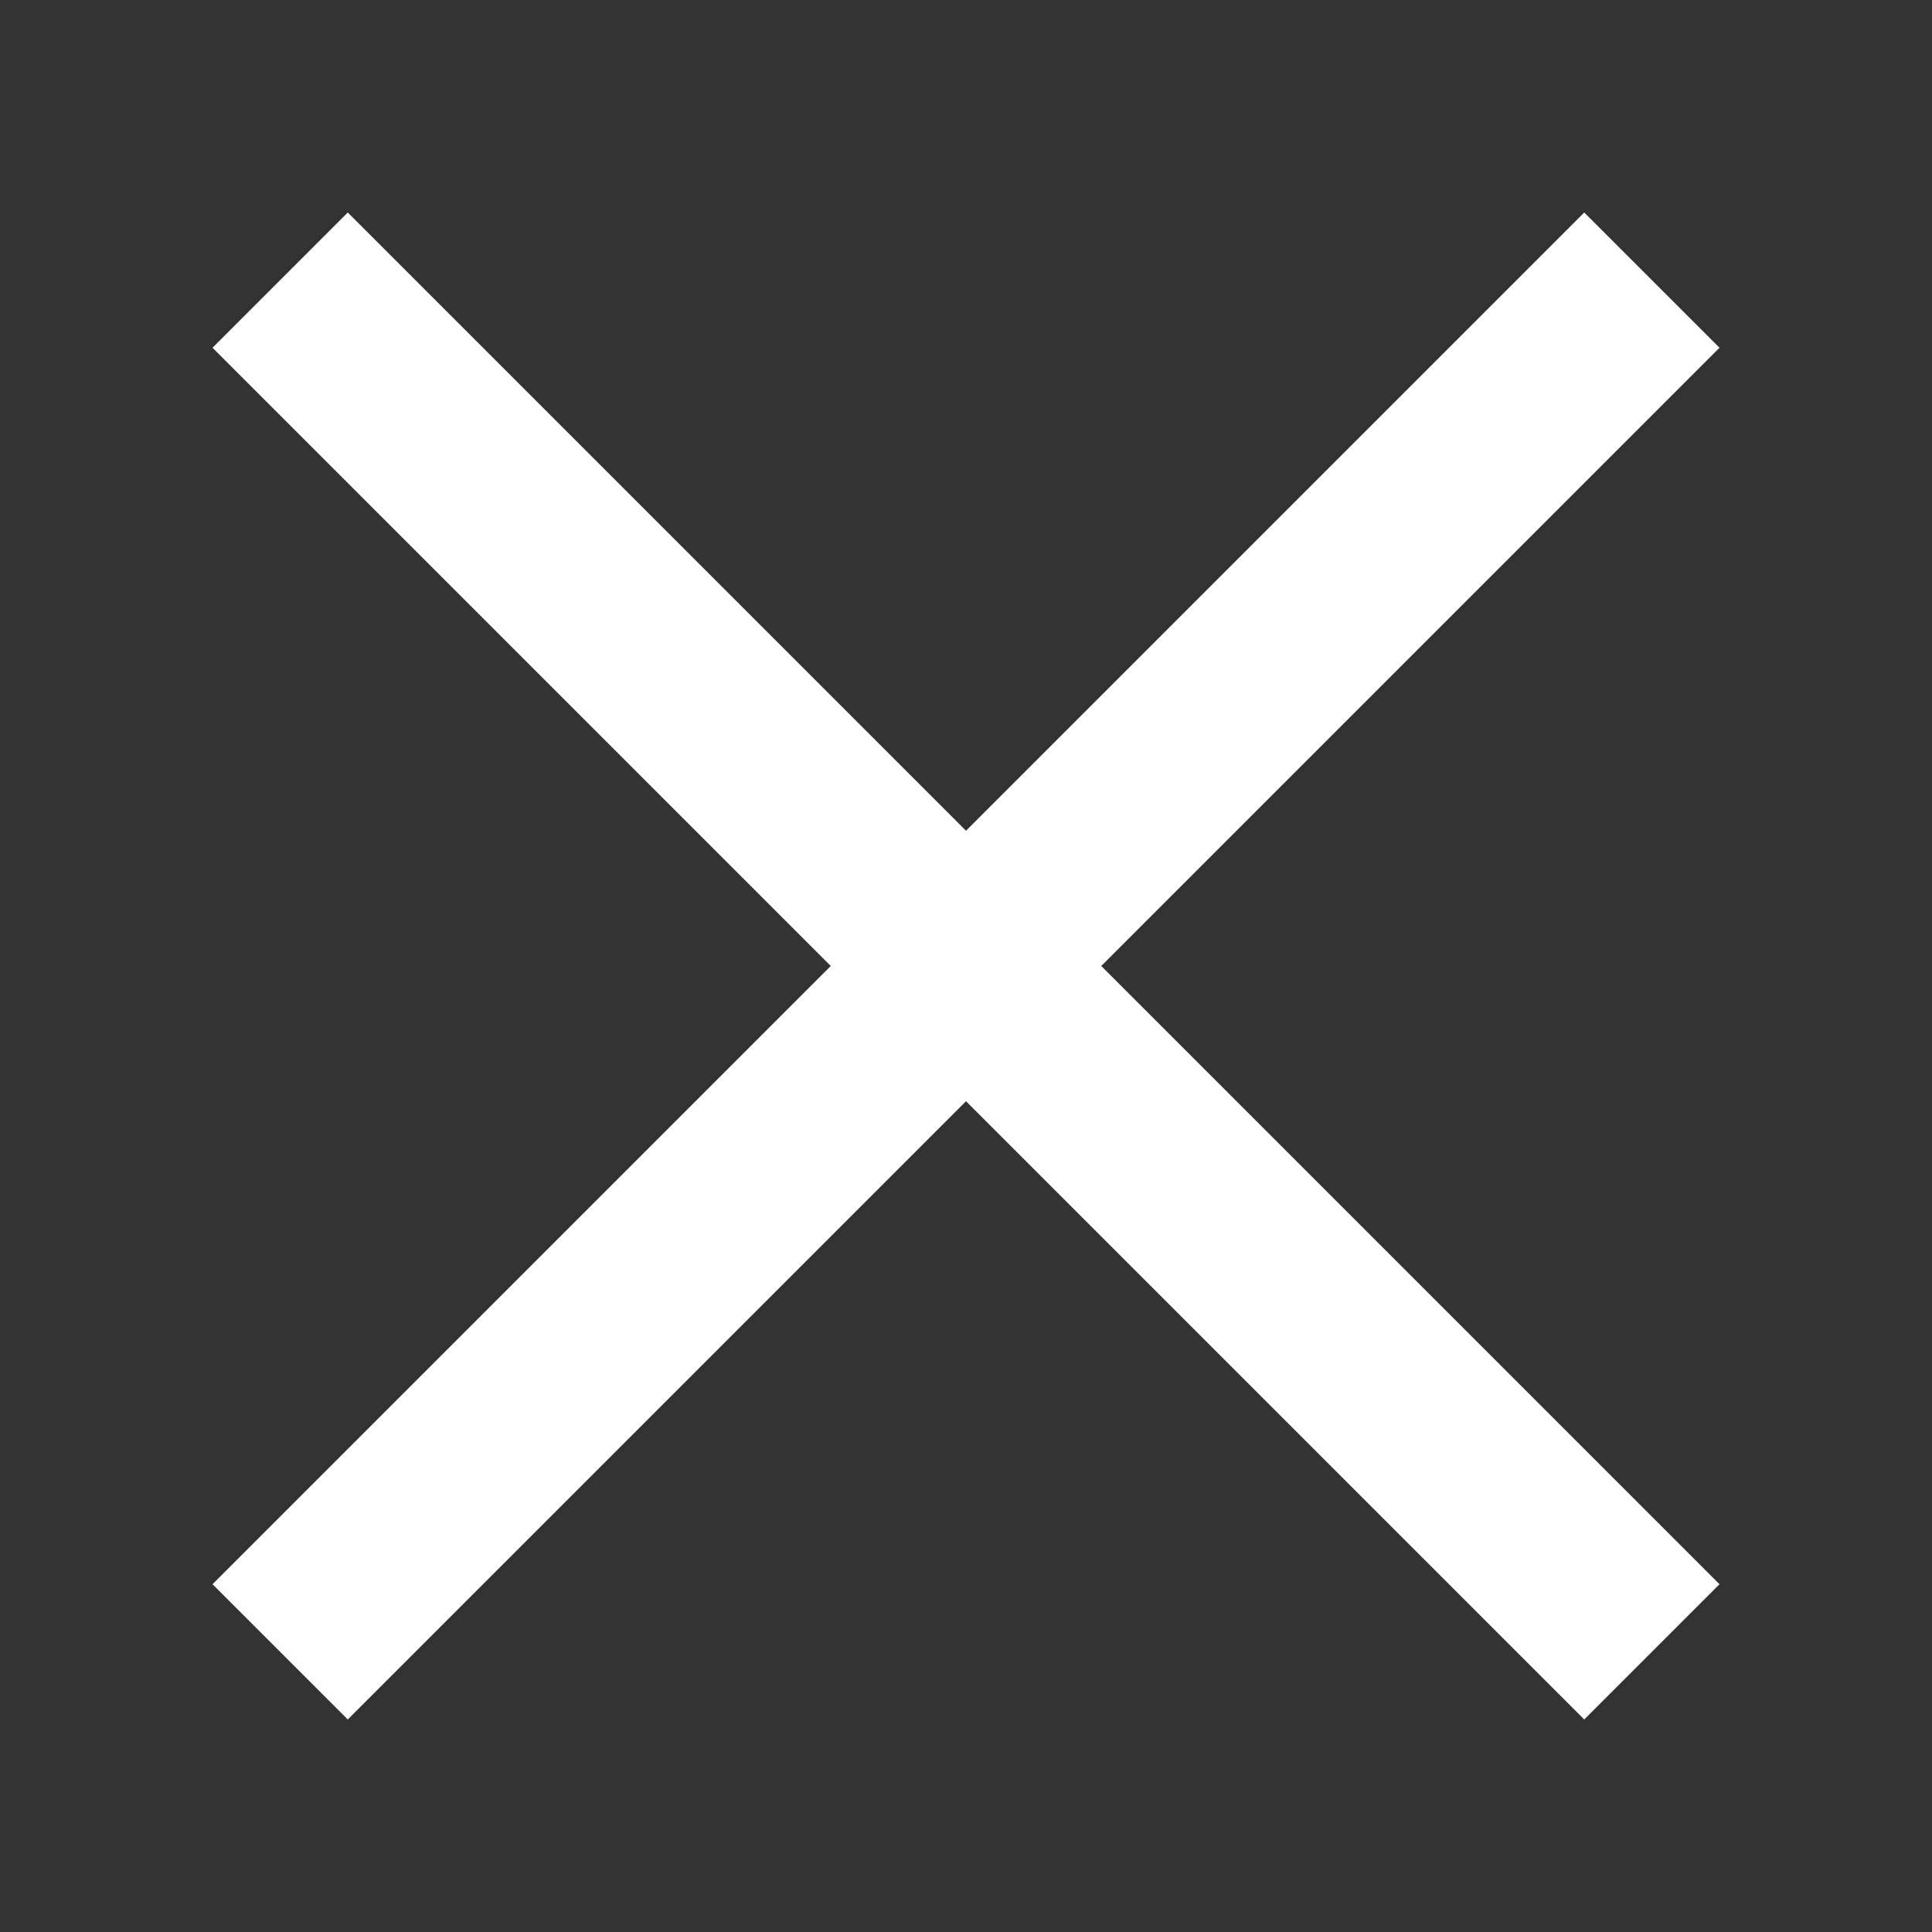 <?xml version="1.0" encoding="utf-8"?>
<!-- Generator: Adobe Illustrator 24.0.3, SVG Export Plug-In . SVG Version: 6.00 Build 0)  -->
<svg version="1.1" id="Layer_1" xmlns="http://www.w3.org/2000/svg" xmlns:xlink="http://www.w3.org/1999/xlink" x="0px" y="0px"
	 viewBox="0 0 10 10" style="enable-background:new 0 0 10 10;" xml:space="preserve">
<rect x="0" y="0" width="10" height="10" fill="#333333" stroke="none"/>
<style type="text/css">
	.st0{fill:#FFFFFF;}
</style>
<polygon class="st0" points="8.9,1.8 8.2,1.1 5,4.3 1.8,1.1 1.1,1.8 4.3,5 1.1,8.2 1.8,8.9 5,5.7 8.2,8.9 8.9,8.2 5.7,5 "/>
</svg>
